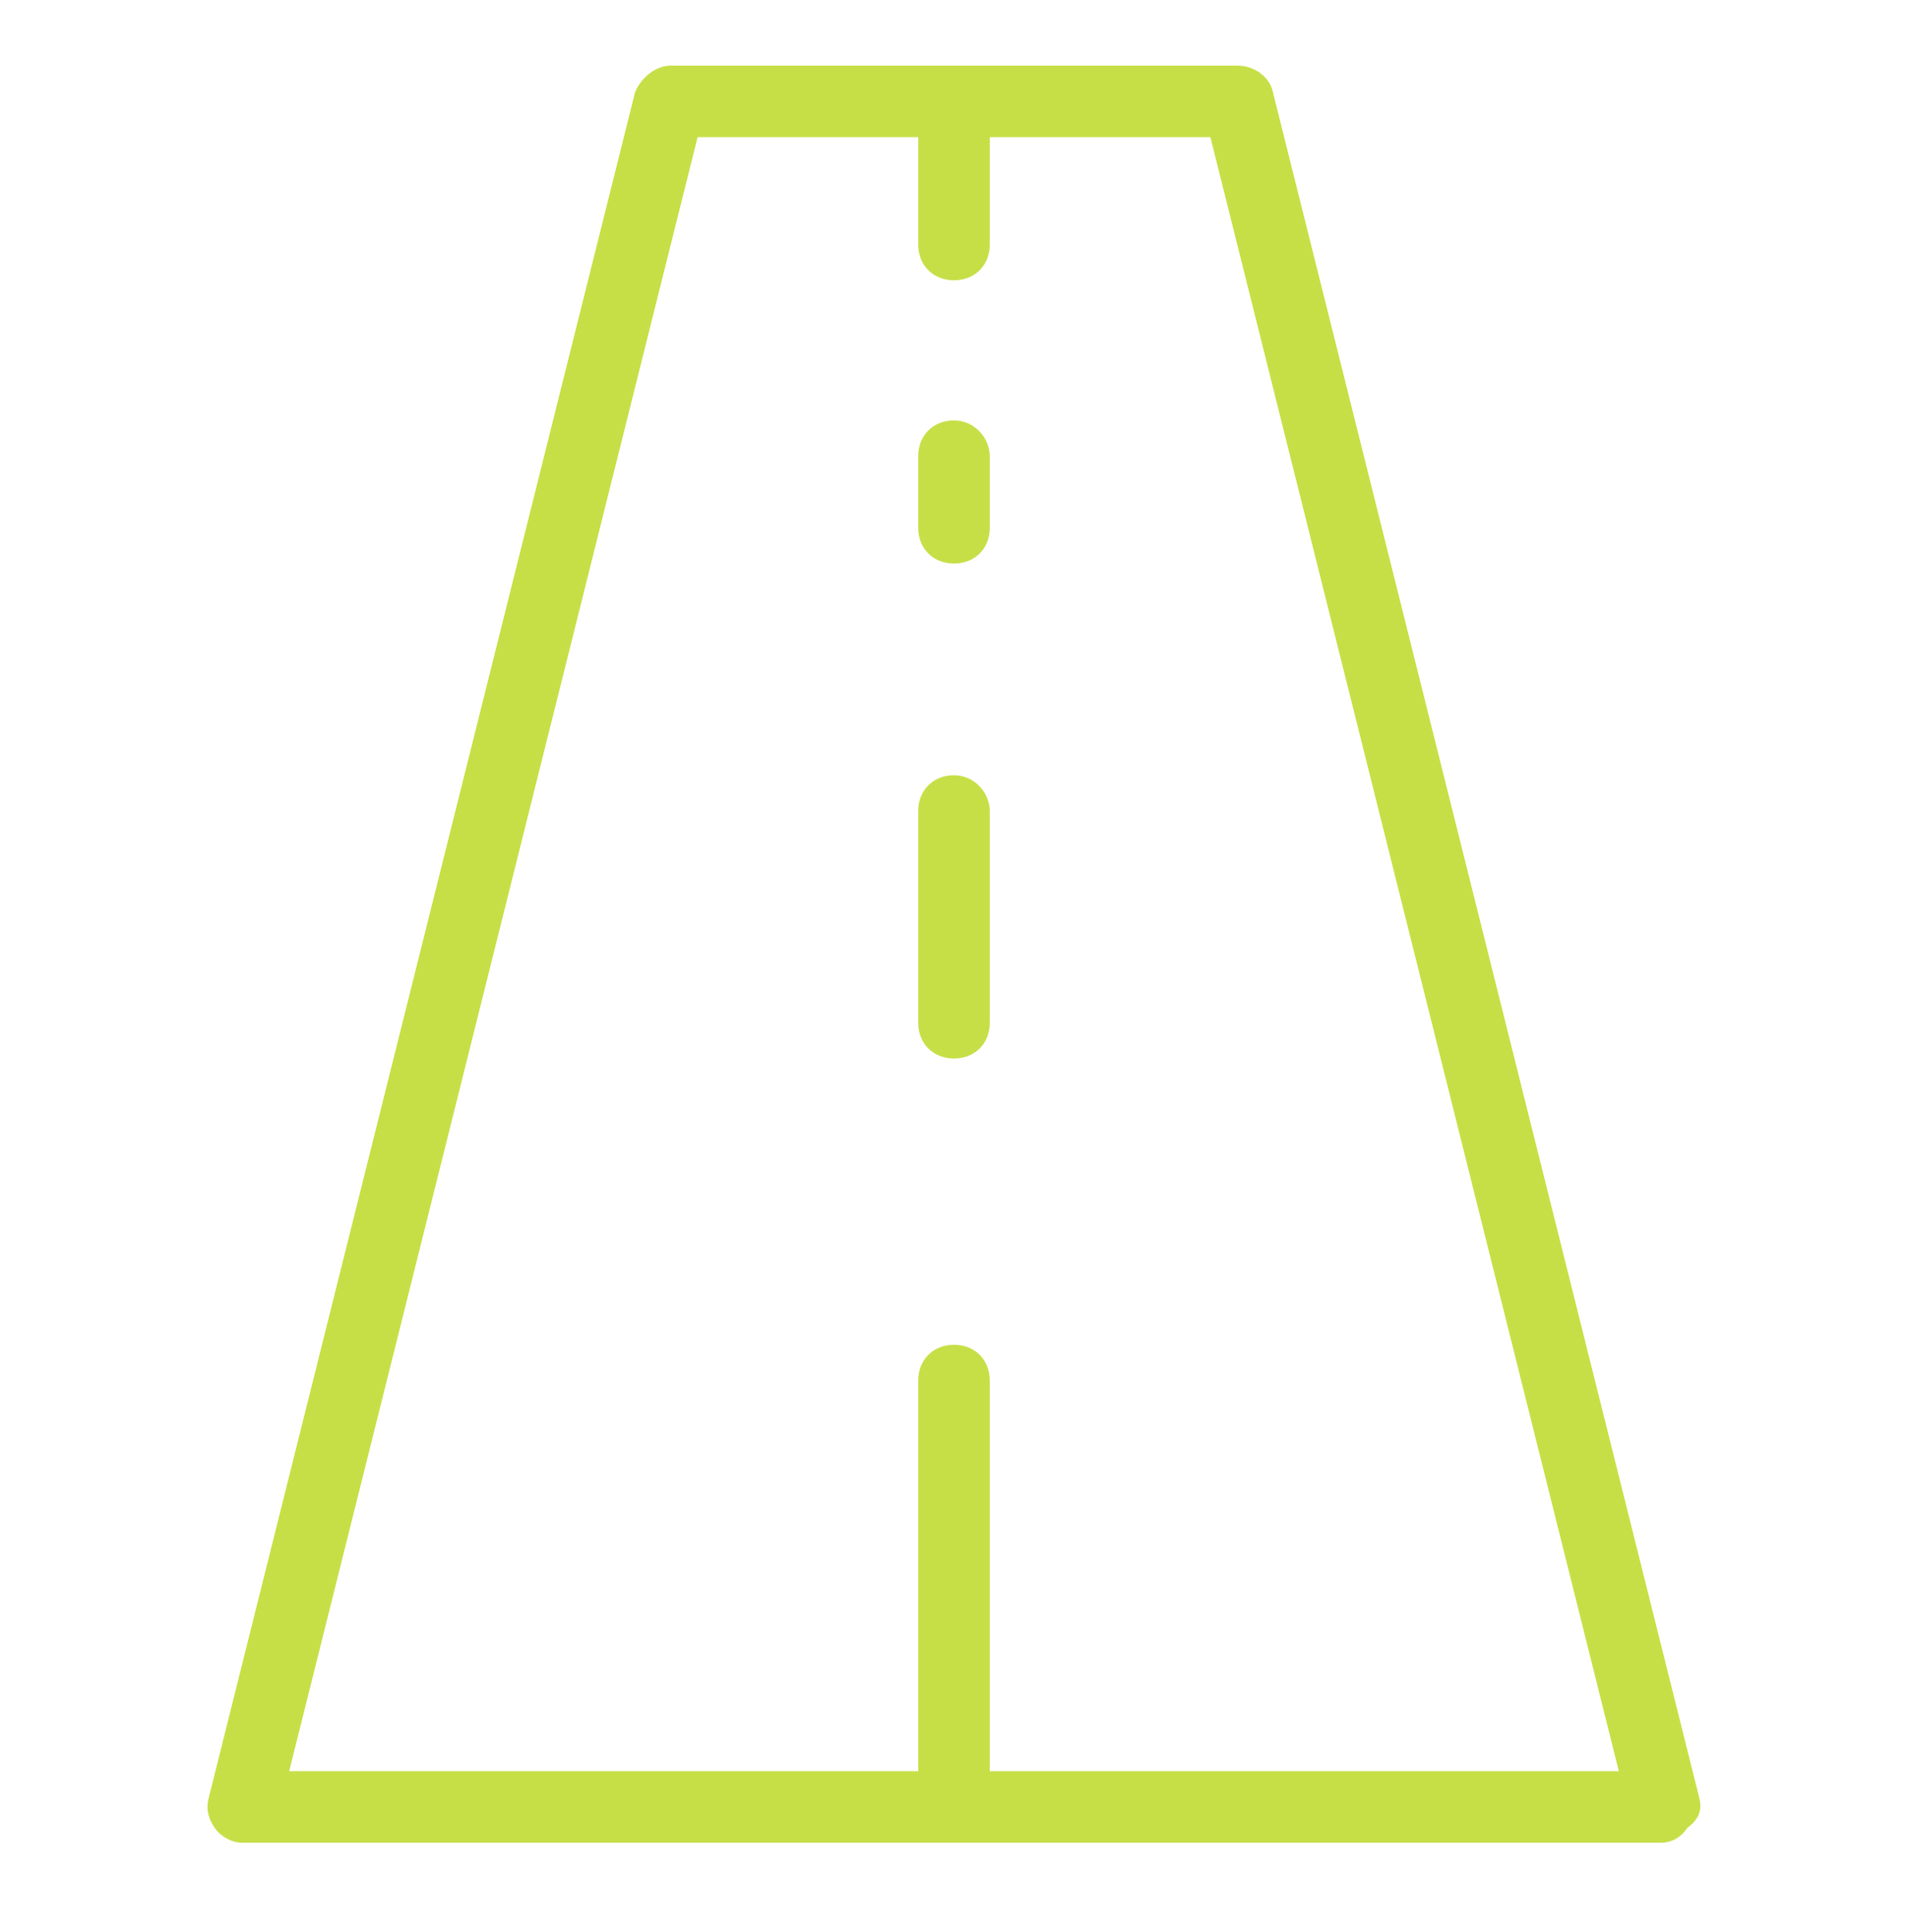 <?xml version="1.0" encoding="UTF-8"?> <svg xmlns="http://www.w3.org/2000/svg" id="Layer_1" viewBox="0 0 64 64.8"> <style>.st0{fill:#c7df47}</style> <path class="st0" d="M57 60.3L42.7 3.1c-.1-.5-.6-.9-1.2-.9h-19c-.5 0-1 .4-1.2.9L7 60.3c-.1.4 0 .7.2 1 .2.3.6.5.9.5h47.6c.4 0 .7-.2.9-.5.4-.3.5-.6.4-1zm-23.8-.9V46.3c0-.7-.5-1.2-1.2-1.2s-1.2.5-1.2 1.2v13.1H9.7L23.4 4.6h7.4v3.6c0 .7.5 1.2 1.2 1.2s1.2-.5 1.2-1.2V4.6h7.4l13.7 54.8H33.2z"></path> <path class="st0" d="M32 26c-.7 0-1.2.5-1.2 1.2v7.1c0 .7.5 1.2 1.2 1.2s1.2-.5 1.2-1.2v-7.1c0-.6-.5-1.2-1.2-1.2z"></path> <path class="st0" d="M32 14.1c-.7 0-1.2.5-1.2 1.2v2.4c0 .7.5 1.2 1.2 1.2s1.2-.5 1.2-1.2v-2.4c0-.6-.5-1.2-1.2-1.2z"></path> </svg> 